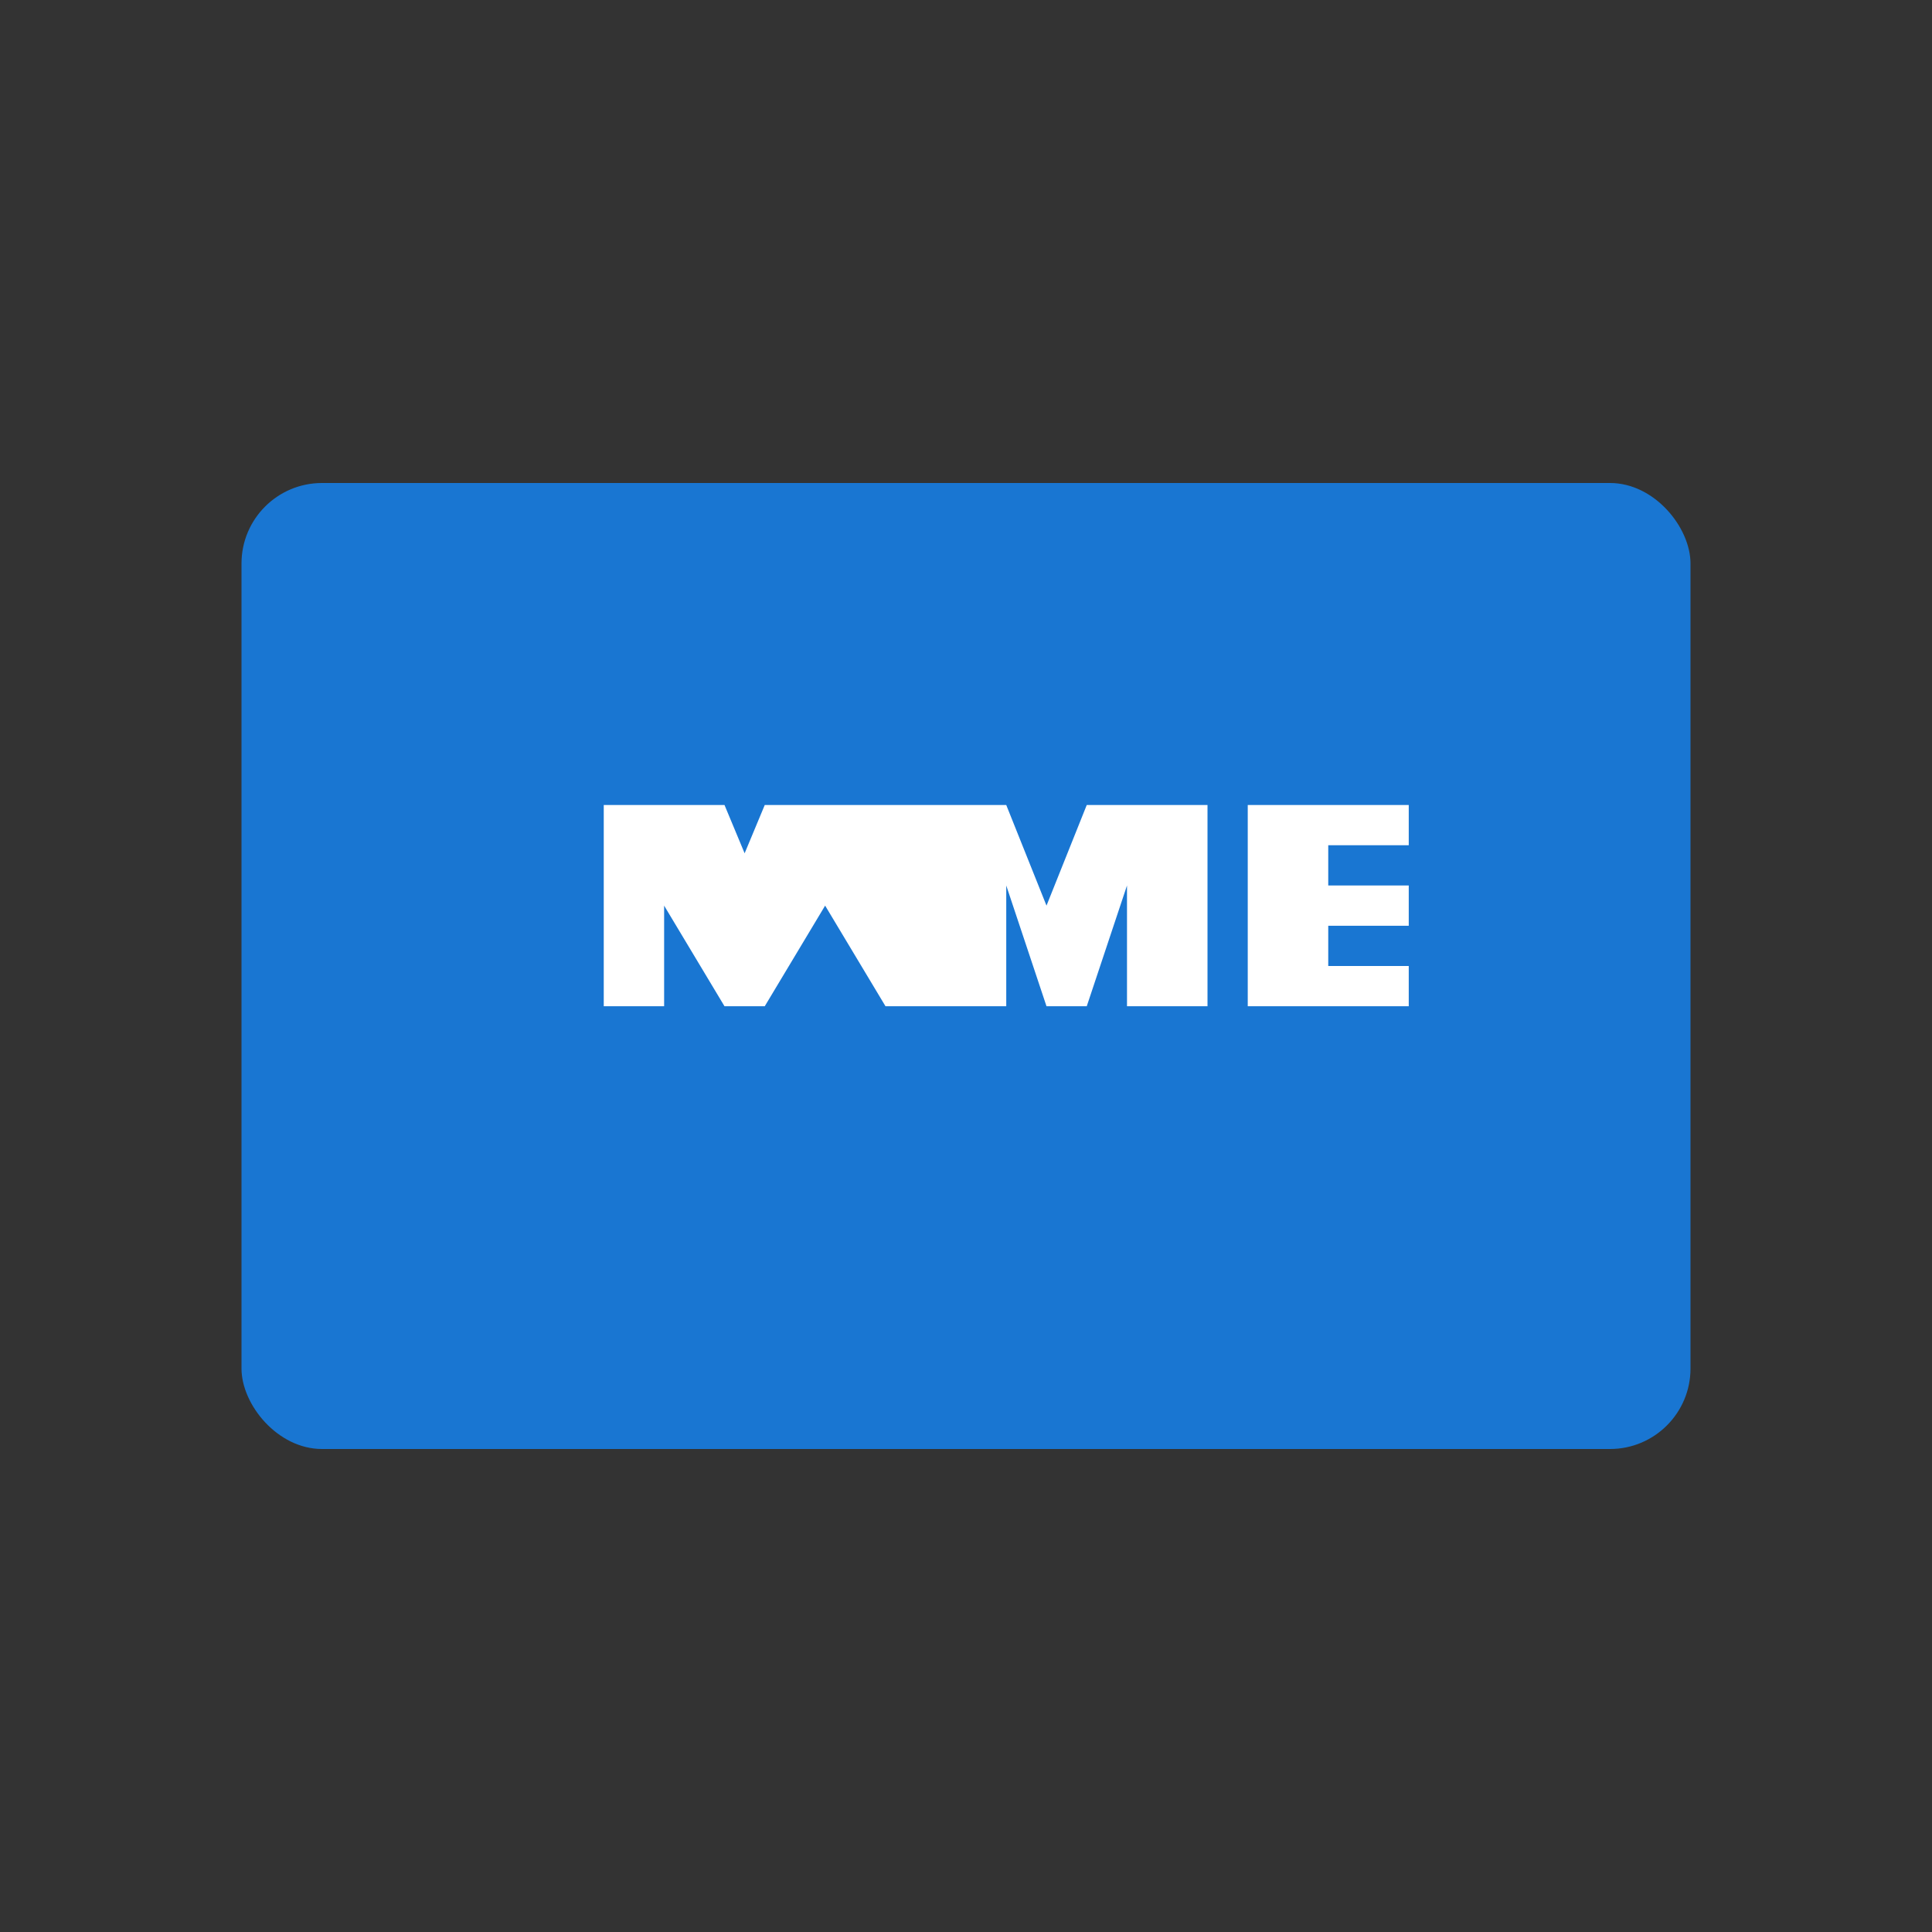 <svg xmlns="http://www.w3.org/2000/svg" viewBox="0 0 48 48" width="48" height="48">
  <rect x="0" y="0" width="48" height="48" fill="#333333" stroke="none"/>
  <rect fill="#1976D2" x="6" y="12" width="36" height="24" rx="2"/>
  <path fill="#FFF" d="M15 20h3l.5 1.2.5-1.2h3v5l-1.5-2.5L19 25h-1l-1.5-2.5V25H15v-5zm7 0h3l1 2.5L27 20h3v5h-2v-3l-1 3h-1l-1-3v3h-3v-5zm9 0h4v1h-2v1h2v1h-2v1h2v1h-4v-5z"/>
</svg>
